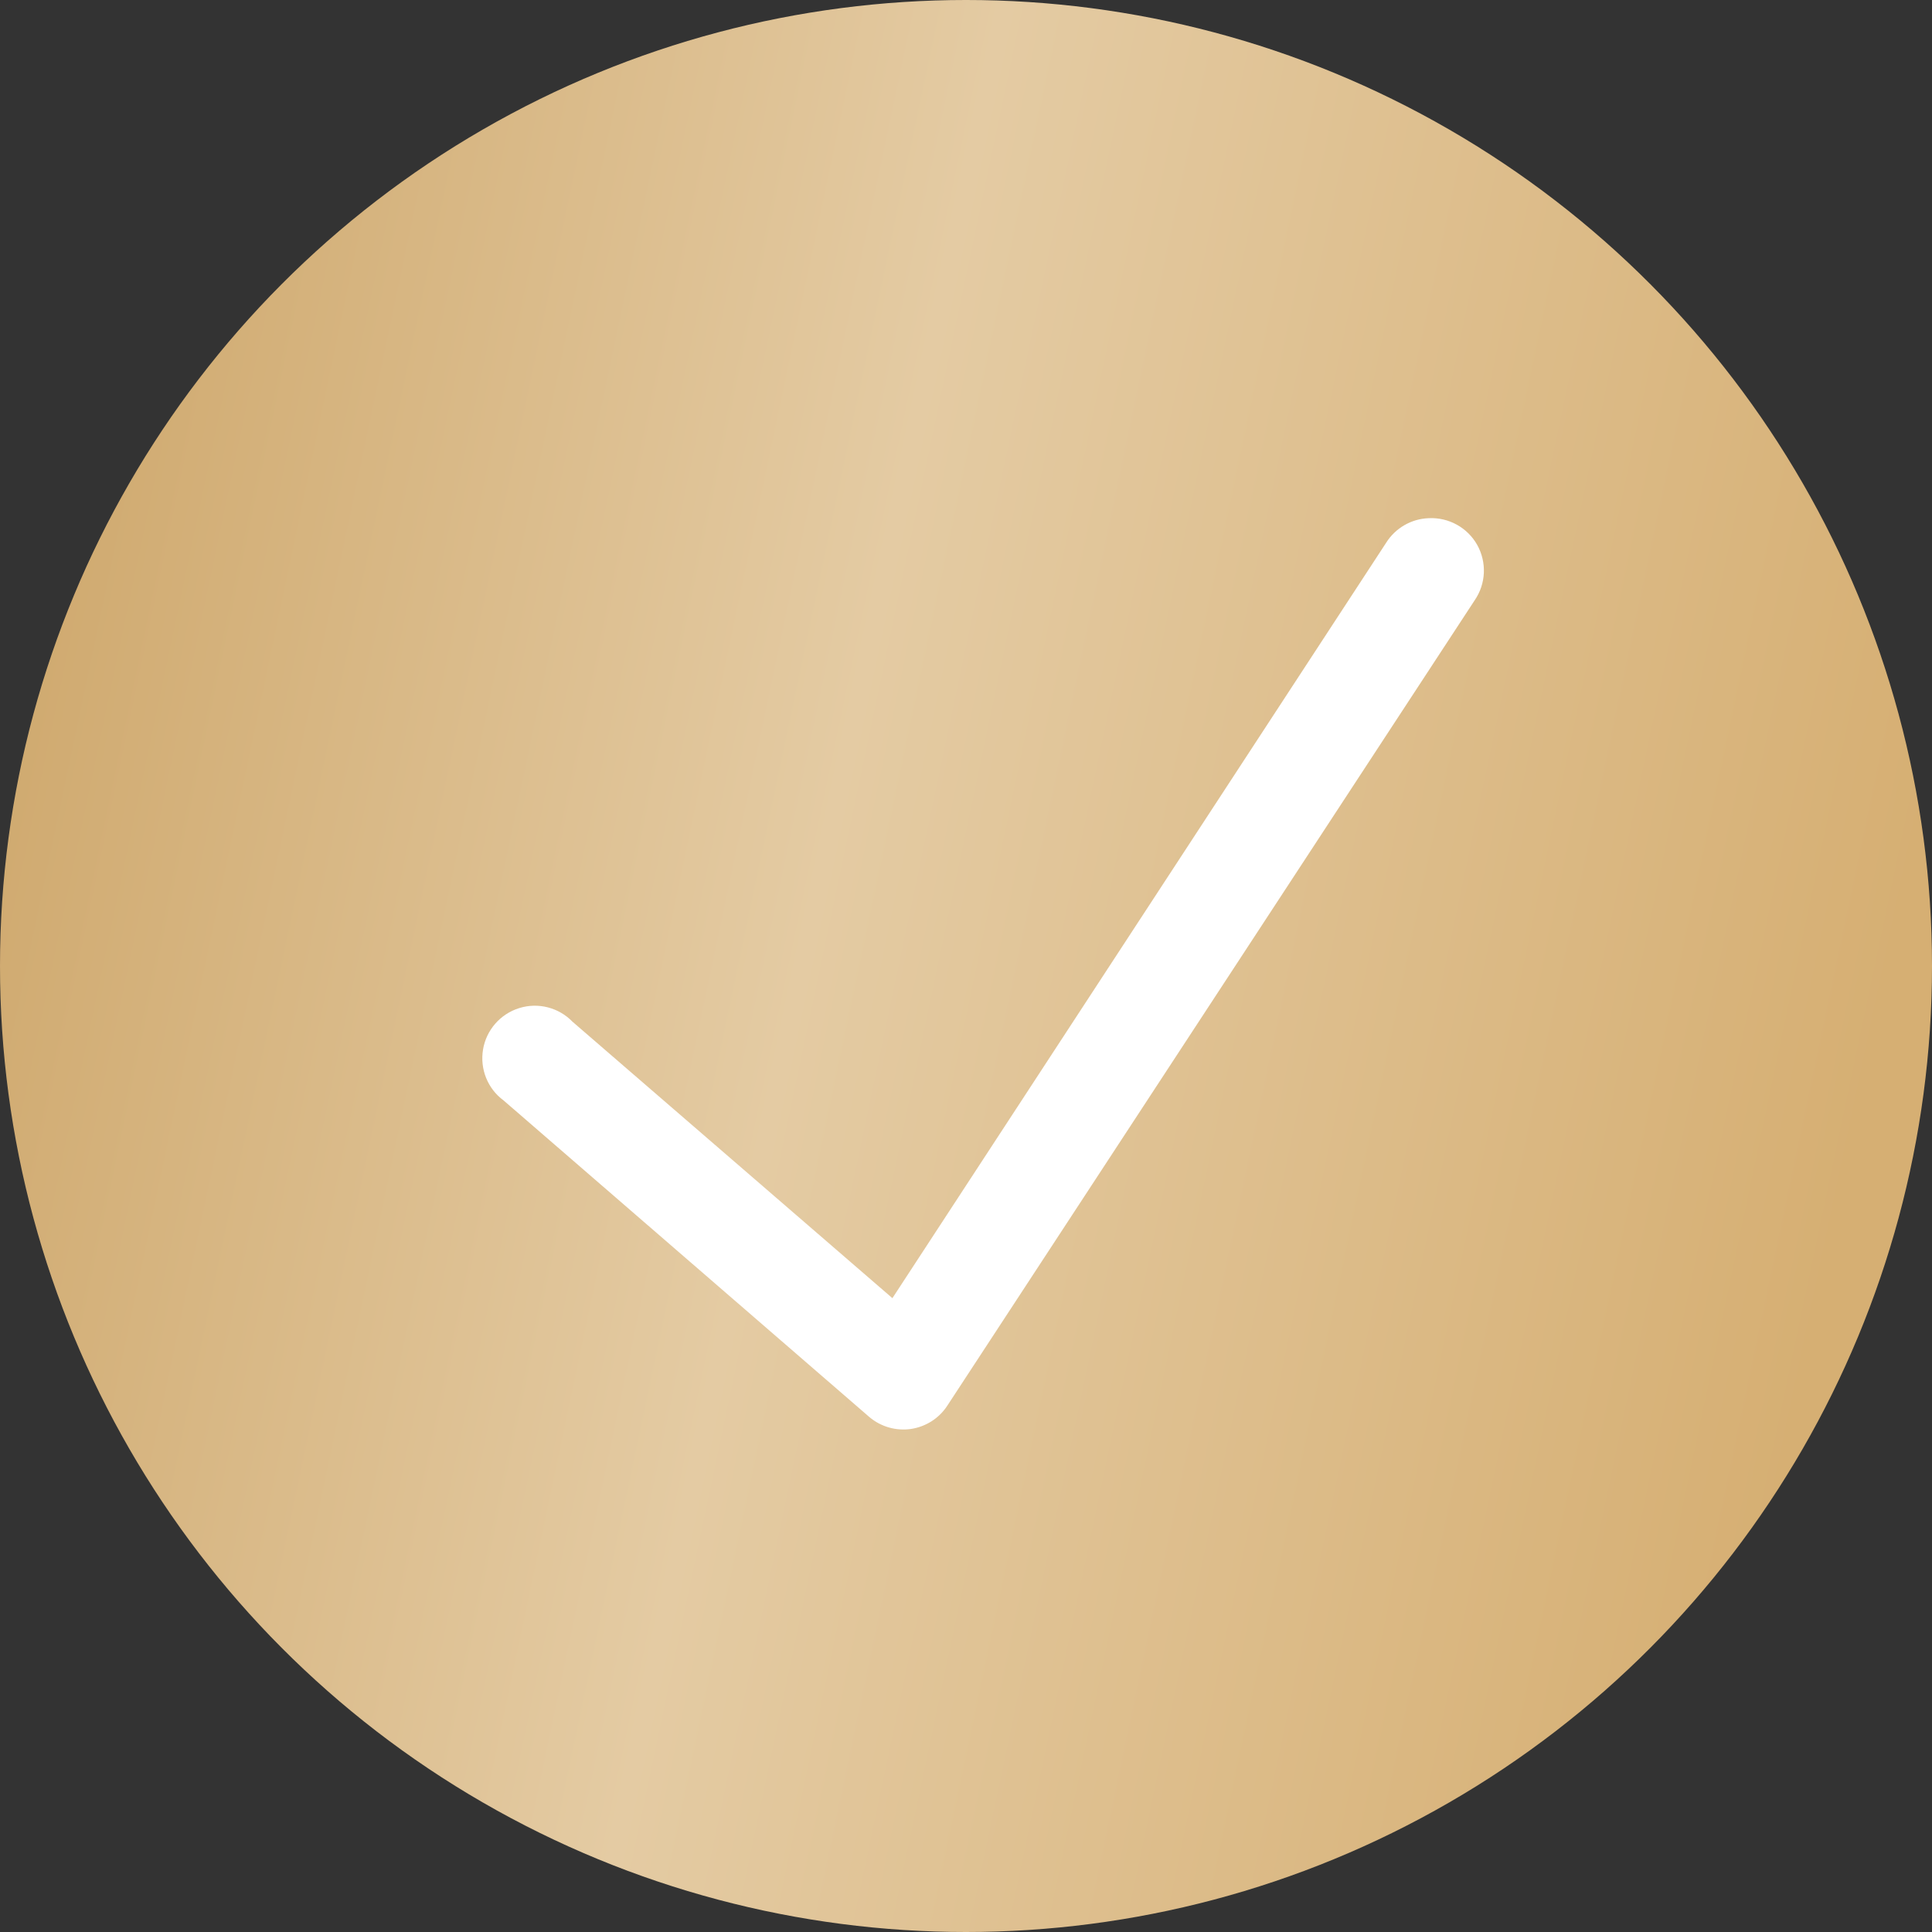 <?xml version="1.0" encoding="UTF-8"?> <svg xmlns="http://www.w3.org/2000/svg" width="43" height="43" viewBox="0 0 43 43" fill="none"><rect x="0" y="0" width="43" height="43" fill="#333333" stroke="none"/> <circle cx="21.5" cy="21.5" r="21.5" fill="url(#paint0_linear_934_932)"></circle> <path d="M31.801 11.533C31.413 11.546 31.057 11.752 30.851 12.08L19.862 28.893L12.743 22.741C12.437 22.424 11.978 22.305 11.556 22.437C11.136 22.567 10.824 22.924 10.751 23.357C10.678 23.793 10.853 24.231 11.209 24.493L19.351 31.54C19.607 31.756 19.944 31.852 20.275 31.804C20.608 31.754 20.903 31.565 21.085 31.284L32.823 13.358C33.074 12.991 33.094 12.516 32.878 12.128C32.661 11.742 32.243 11.512 31.801 11.533Z" fill="white"></path> <defs> <linearGradient id="paint0_linear_934_932" x1="-2.72964e-07" y1="9.621" x2="43.453" y2="18.782" gradientUnits="userSpaceOnUse"> <stop stop-color="#CEA76B"></stop> <stop offset="0.448" stop-color="#E4CBA3"></stop> <stop offset="0.984" stop-color="#D6AF73"></stop> </linearGradient> </defs> </svg> 